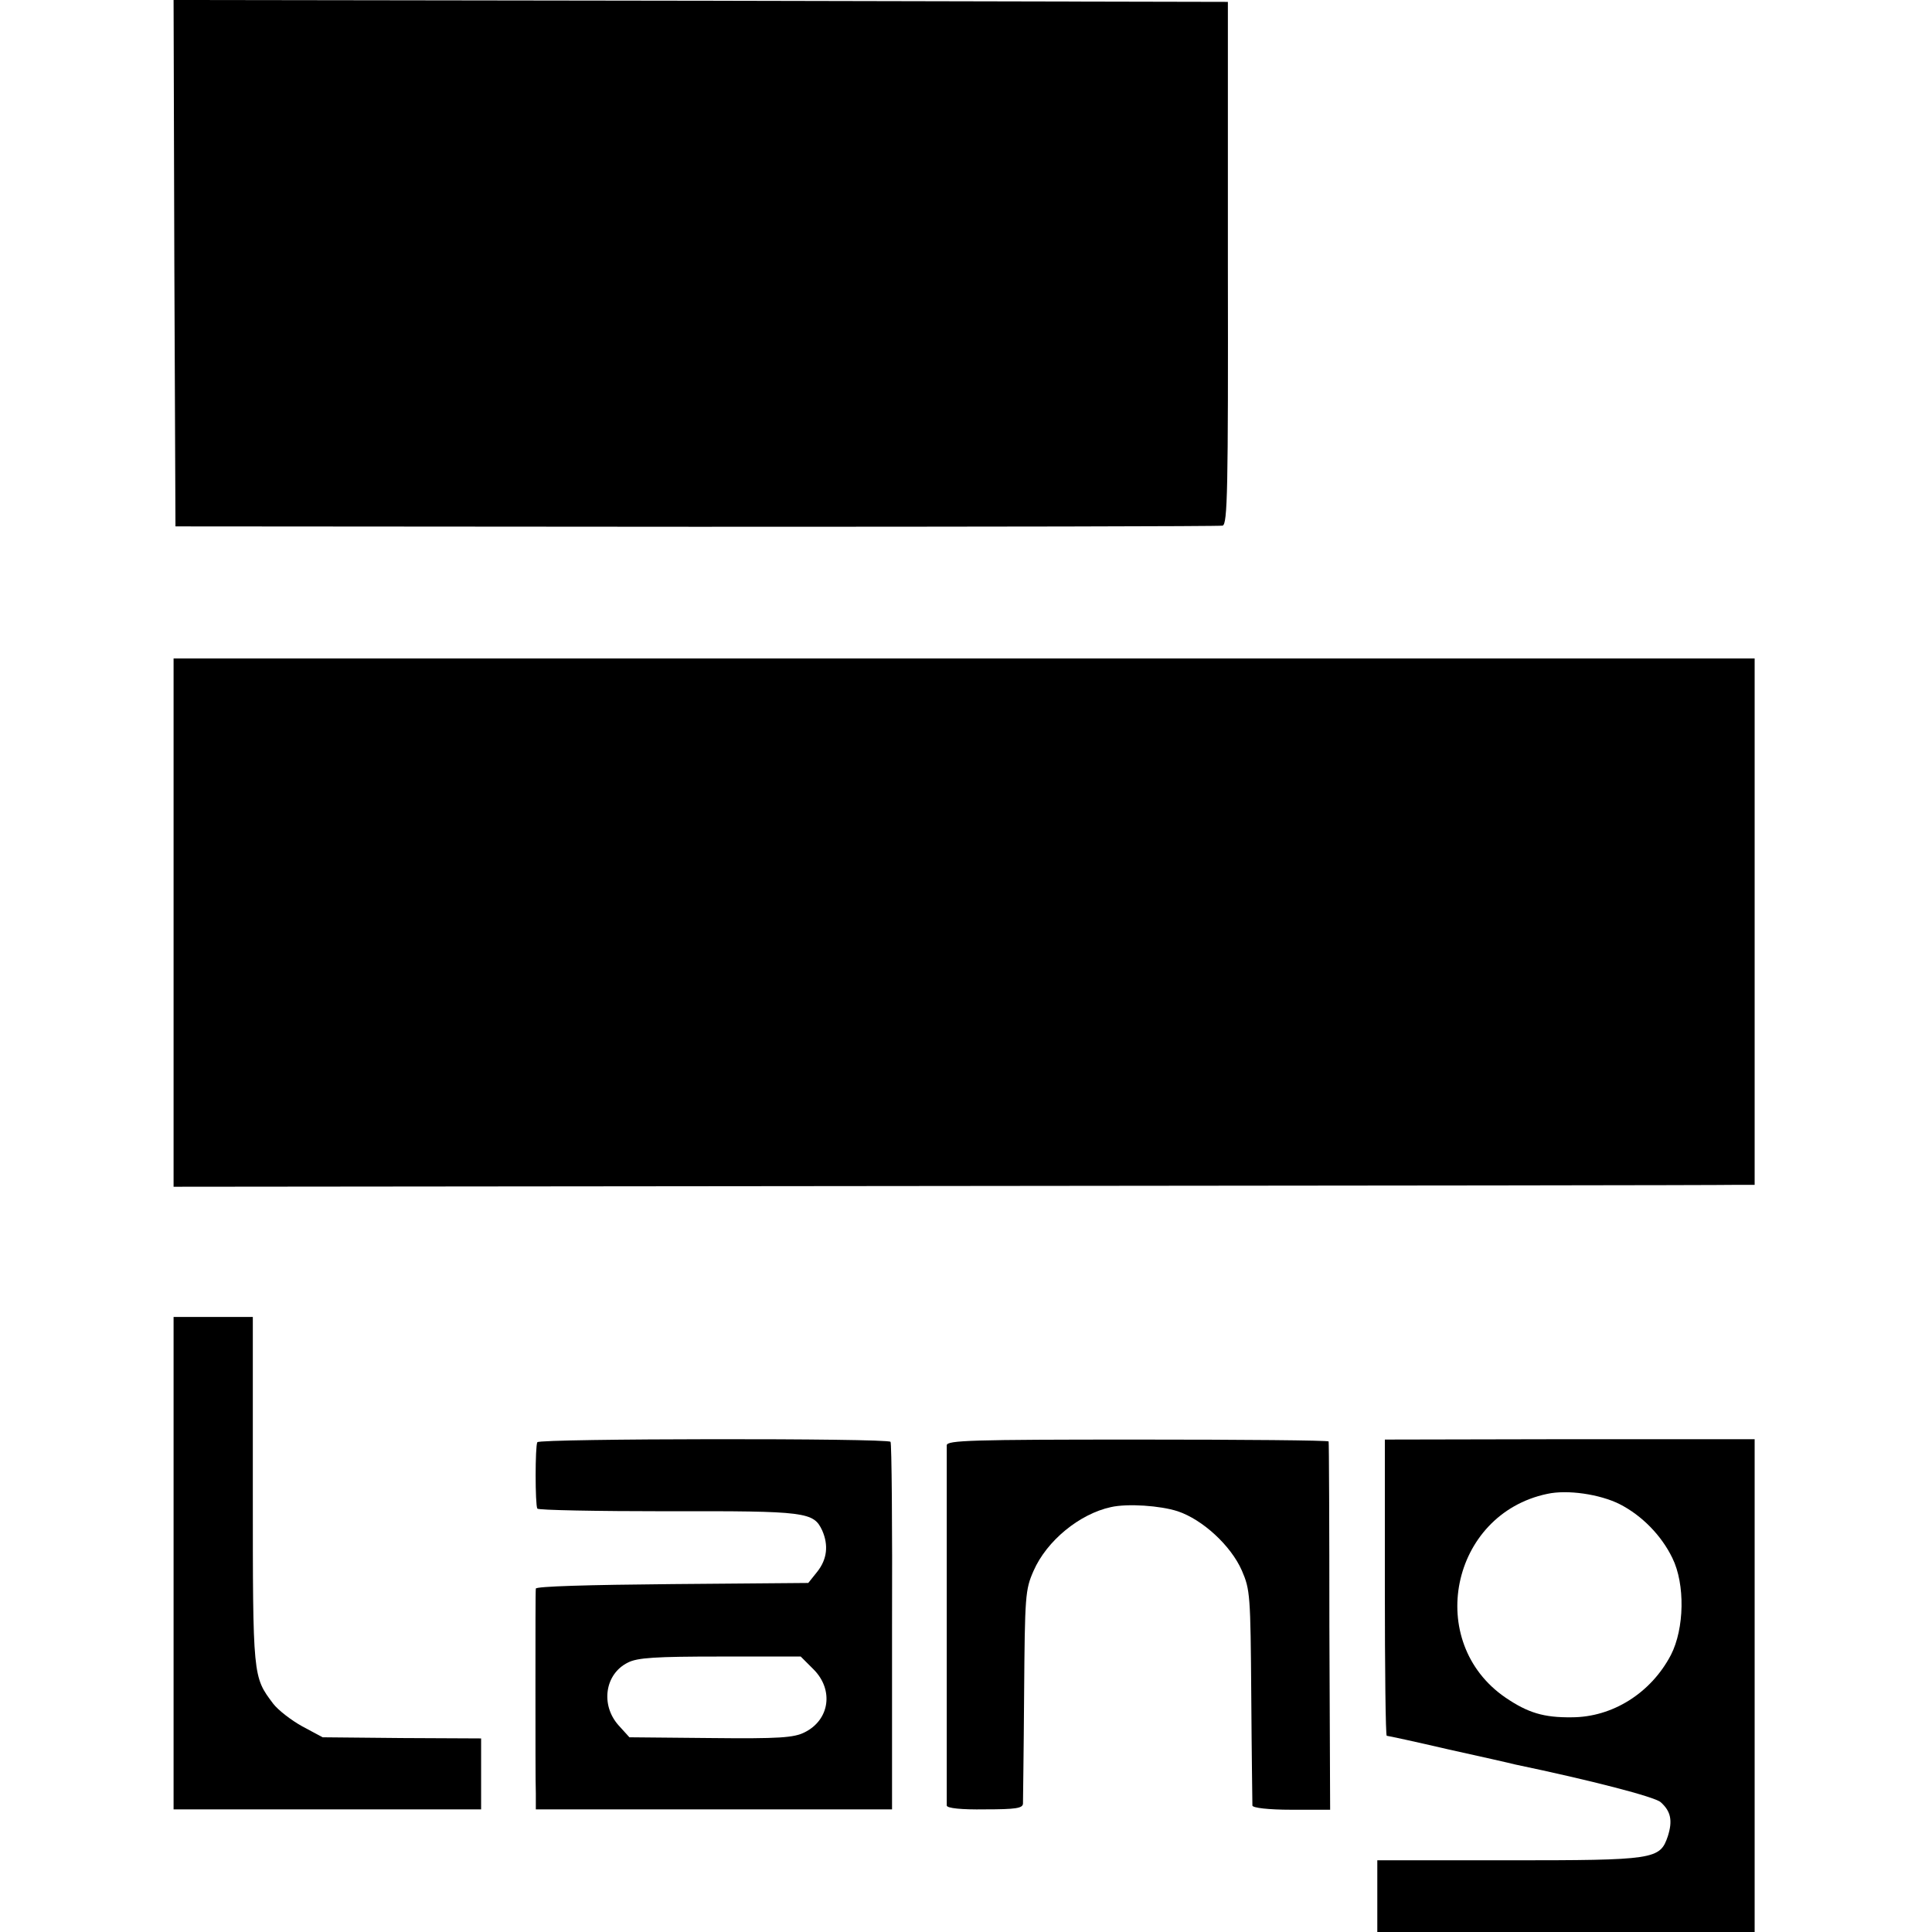 <?xml version="1.0" standalone="no"?>
<!DOCTYPE svg PUBLIC "-//W3C//DTD SVG 20010904//EN"
 "http://www.w3.org/TR/2001/REC-SVG-20010904/DTD/svg10.dtd">
<svg version="1.0" xmlns="http://www.w3.org/2000/svg"
 width="512pt" height="512pt" viewBox="0 0 512 512"
 preserveAspectRatio="xMidYMid meet">
<g transform="translate(0,512) scale(0.1,-0.1)"
fill="#000000" stroke="none">
<path d="M462 4423 l3 -698 1380 -1 c759 0 1387 1 1395 3 13 4 15 89 14 696
l0 692 -1397 3 -1397 2 2 -697z"/>
<path d="M460 2675 l0 -700 2043 2 c1123 1 2066 2 2095 3 l52 0 0 698 0 697
-2095 0 -2095 0 0 -700z"/>
<path d="M460 977 l0 -652 407 0 408 0 0 94 0 94 -210 1 -210 2 -54 29 c-29
16 -64 43 -77 60 -54 72 -54 68 -54 565 l0 460 -105 0 -105 0 0 -653z"/>
<path d="M1424 1298 c-6 -10 -6 -166 0 -176 2 -4 158 -7 346 -7 368 1 386 -2
409 -51 17 -39 13 -76 -13 -109 l-24 -30 -361 -3 c-223 -2 -361 -6 -361 -12
-1 -6 -1 -120 -1 -255 0 -135 0 -264 1 -288 l0 -42 472 0 472 0 0 483 c1 266
-1 487 -4 491 -7 10 -930 9 -936 -1z m732 -602 c54 -54 43 -134 -24 -167 -28
-14 -66 -17 -249 -15 l-215 2 -29 32 c-48 54 -36 136 25 166 25 13 73 16 245
16 l213 0 34 -34z"/>
<path d="M2509 1290 c0 -19 0 -942 0 -955 1 -7 39 -11 101 -10 82 0 100 3 101
15 0 8 2 139 3 290 2 262 3 277 25 327 35 80 122 151 205 169 44 10 131 4 177
-11 66 -22 141 -91 170 -157 22 -51 23 -64 25 -333 1 -154 3 -285 3 -290 1 -6
42 -11 104 -11 l102 0 -2 485 c0 267 -1 488 -2 491 -1 3 -228 5 -506 5 -442 0
-505 -2 -506 -15z"/>
<path d="M3670 913 c0 -216 2 -393 5 -393 3 0 77 -16 163 -36 86 -19 166 -37
177 -40 201 -42 371 -86 386 -100 27 -24 32 -49 19 -90 -21 -62 -34 -64 -425
-64 l-345 0 0 -95 0 -95 500 0 500 0 0 653 0 653 -490 0 -490 -1 0 -392z m622
221 c59 -30 111 -83 140 -143 34 -69 32 -187 -4 -257 -53 -101 -155 -165 -263
-165 -74 -1 -116 12 -175 52 -215 147 -146 486 110 540 54 12 140 -1 192 -27z"/>
</g>
</svg>
